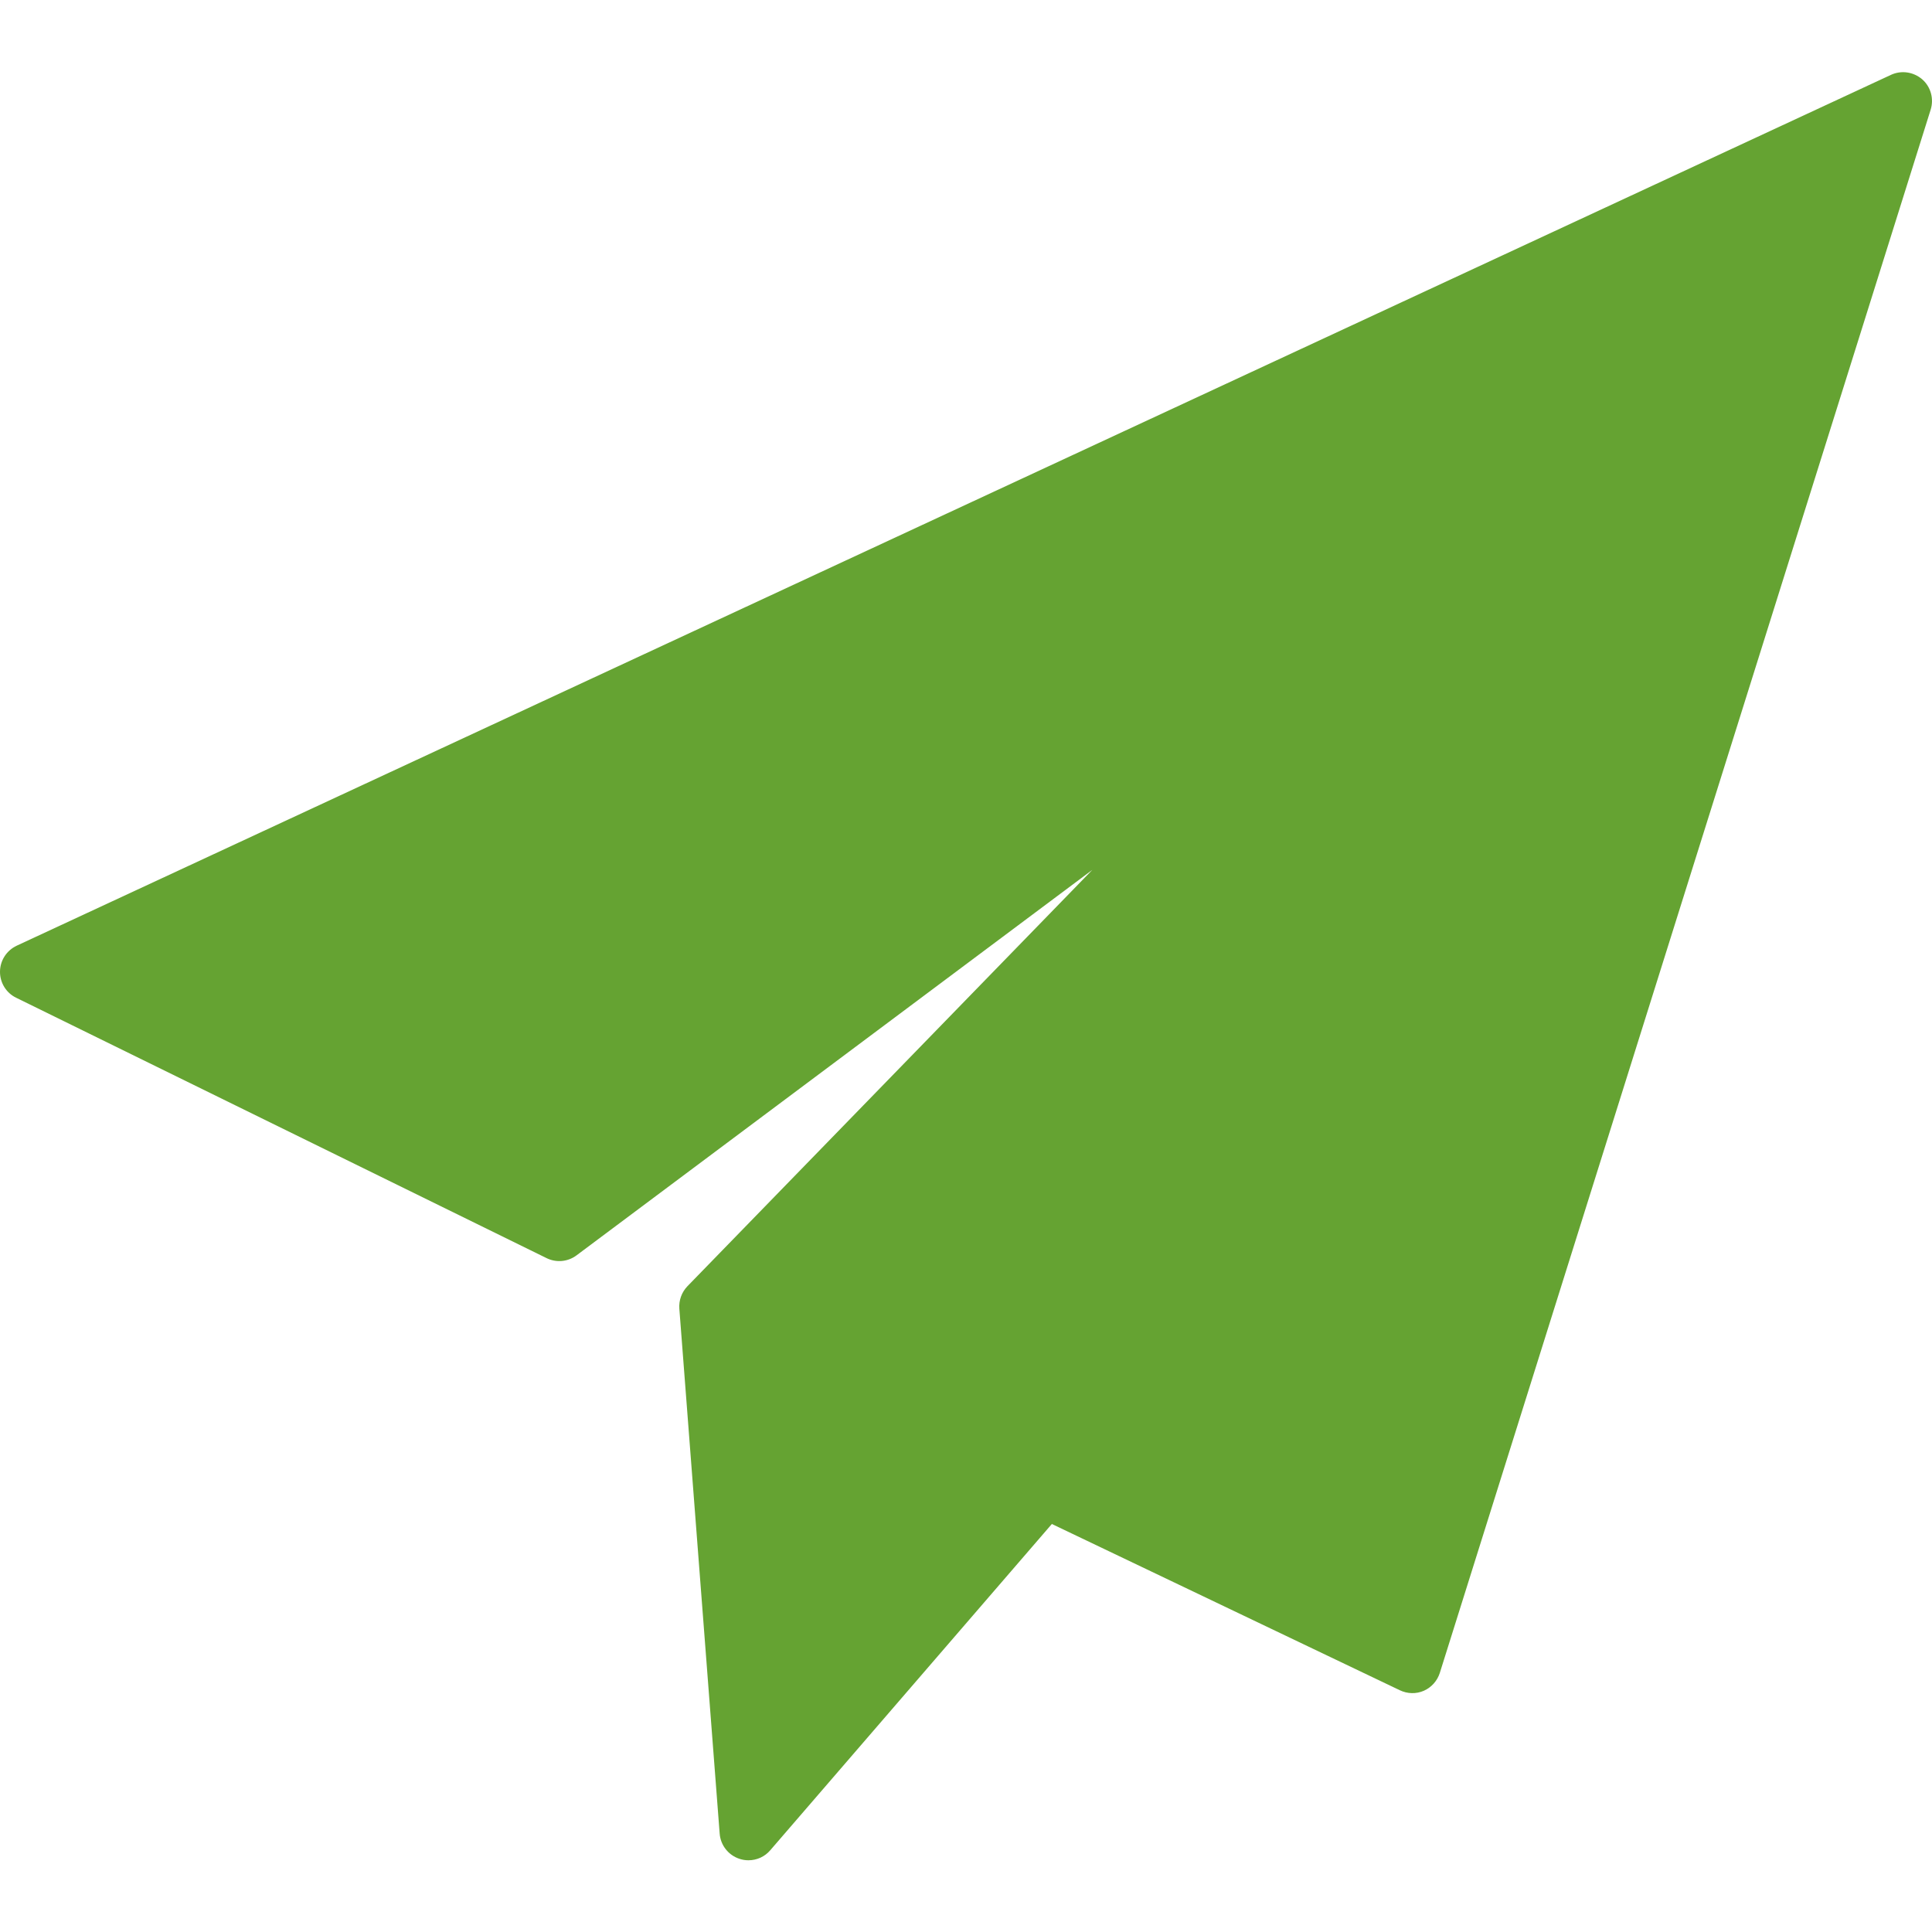 <svg width="16" height="16" viewBox="0 0 16 16" fill="none" xmlns="http://www.w3.org/2000/svg">
<path d="M15.919 0.657C15.847 0.595 15.746 0.58 15.66 0.62L0.138 7.832C0.055 7.871 0.001 7.954 1.42847e-05 8.046C-0.001 8.138 0.051 8.223 0.134 8.263L4.526 10.419C4.607 10.459 4.703 10.45 4.775 10.396L9.046 7.204L5.693 10.652C5.645 10.702 5.621 10.769 5.626 10.838L5.96 15.185C5.967 15.281 6.032 15.364 6.124 15.394C6.148 15.402 6.173 15.406 6.198 15.406C6.267 15.406 6.333 15.377 6.379 15.323L8.711 12.621L11.593 13.998C11.656 14.028 11.728 14.03 11.792 14.002C11.855 13.974 11.903 13.92 11.924 13.854L15.989 0.908C16.017 0.818 15.99 0.719 15.919 0.657Z" fill="#65A332"/>
</svg>
